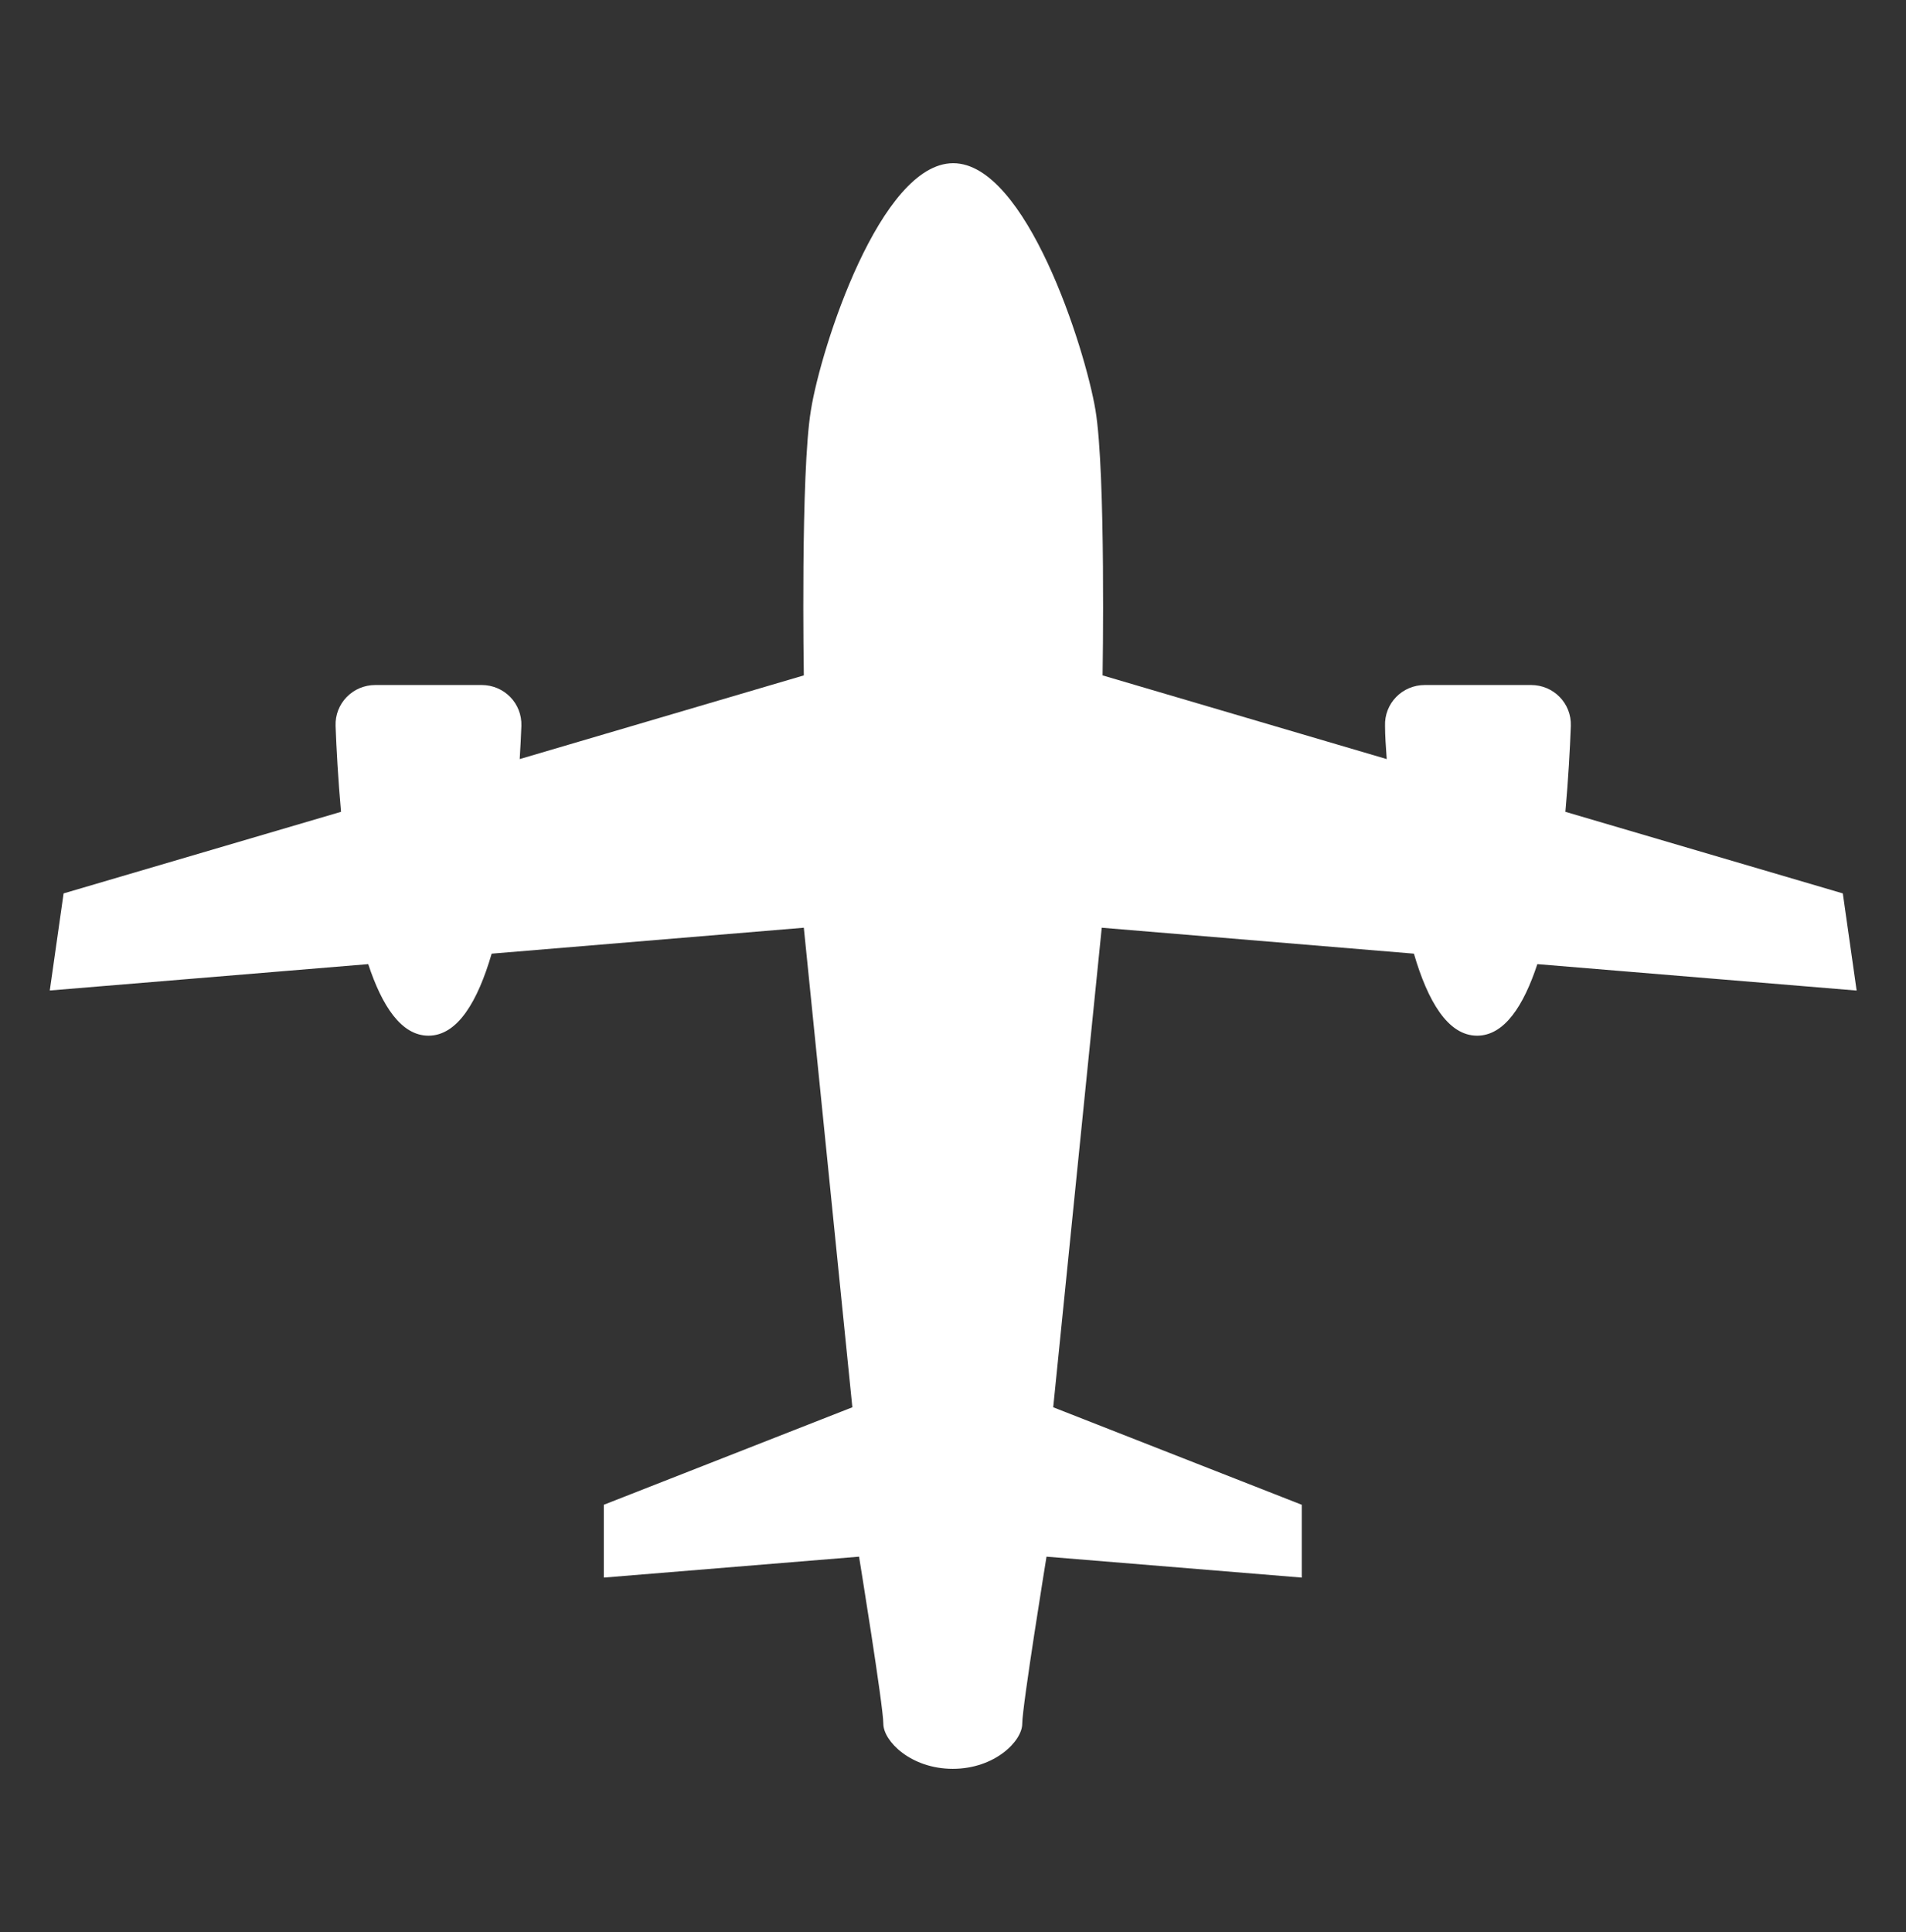 <?xml version="1.0" encoding="UTF-8"?>
<svg id="Capa_1" fill="#ffffff" data-name="Capa 1" xmlns="http://www.w3.org/2000/svg" viewBox="0 0 45.55 46.17">
  <rect x="0" y="0" width="45.55" height="46.17" fill="#333333" stroke="none"/>
  <defs>
    <style>
      .cls-1 {
        stroke-width: 0px;
      }
    </style>
  </defs>
  <path class="cls-1" d="M44.37,23.67l-.33-2.32-6.63-1.95c.07-.78.11-1.51.13-2.05.02-.54-.41-.98-.95-.98h-2.54c-.54,0-.97.44-.95.98,0,.23.02.5.04.79l-6.79-2s.08-4.84-.17-6.34c-.25-1.49-1.66-5.9-3.4-5.9s-3.16,4.4-3.4,5.9c-.25,1.49-.17,6.34-.17,6.34l-6.79,2c.02-.29.03-.56.04-.79.02-.54-.41-.98-.95-.98h-2.54c-.54,0-.97.44-.95.98.02.54.06,1.27.13,2.05l-6.63,1.95-.33,2.32,7.61-.63c.33,1,.79,1.71,1.44,1.71.7,0,1.18-.83,1.51-1.96l7.46-.62,1.16,11.46-5.94,2.33v1.74l6.1-.5s.58,3.57.58,3.99.66,1.08,1.66,1.08,1.66-.66,1.66-1.08.58-3.99.58-3.99l6.1.5v-1.74l-5.94-2.33,1.16-11.46,7.46.62c.33,1.13.81,1.96,1.51,1.96.65,0,1.11-.71,1.44-1.71l7.61.63Z"/>
</svg>